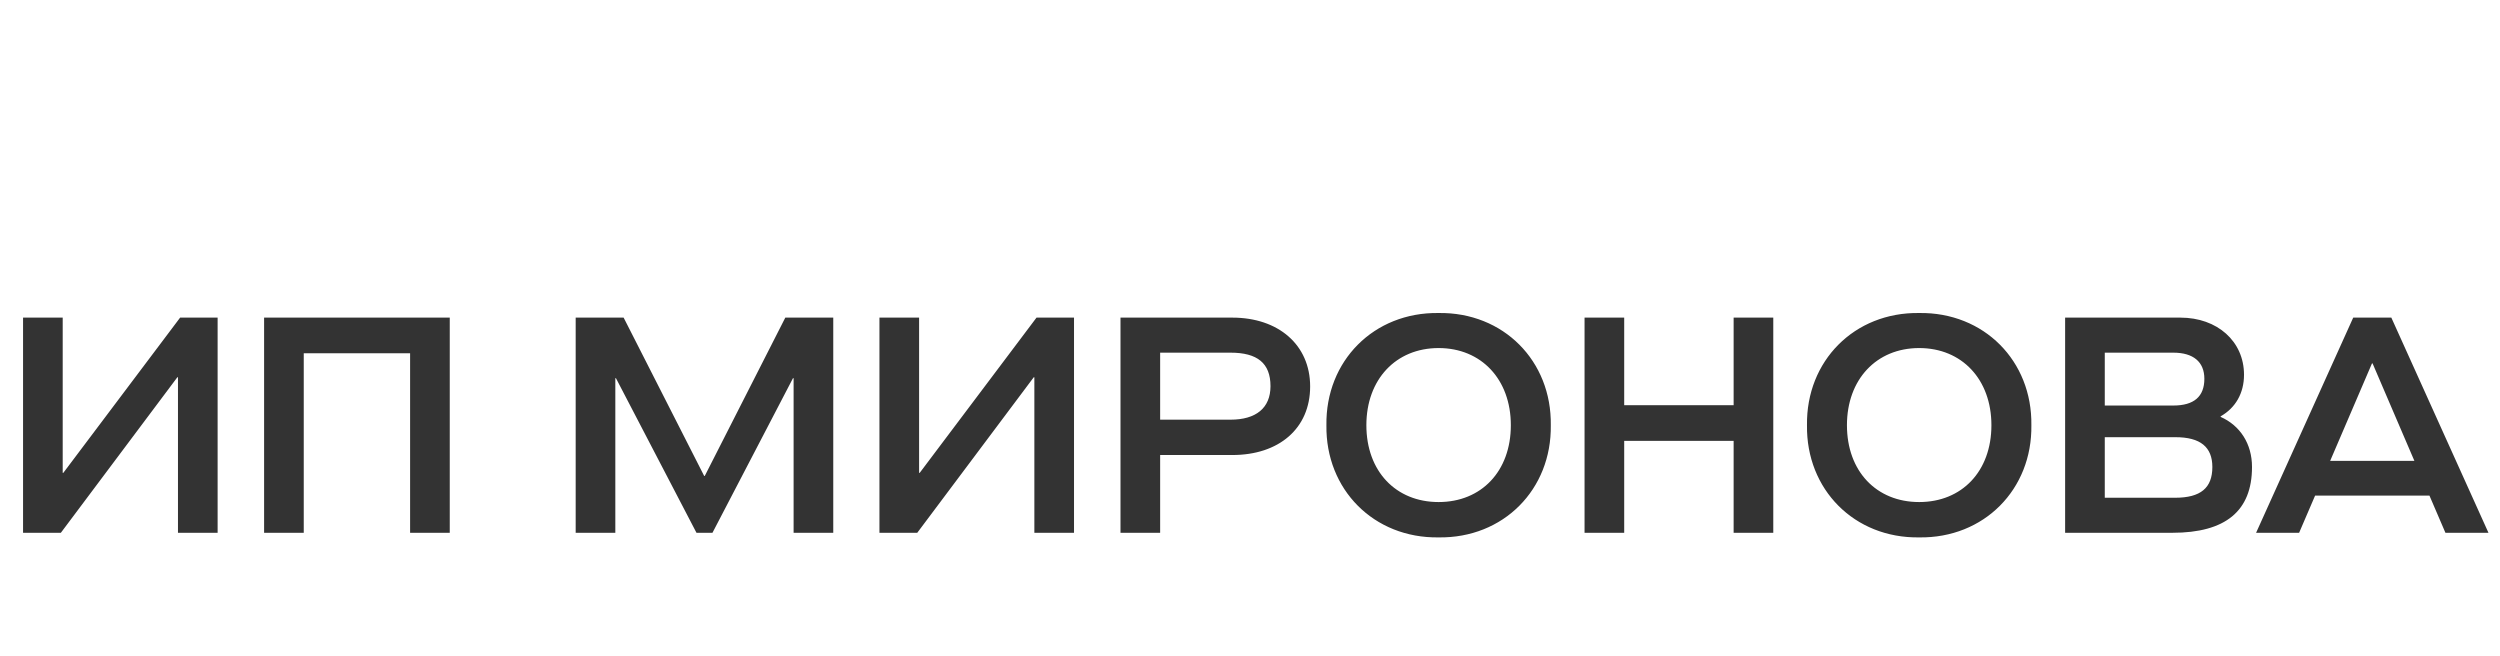 <svg width="122" height="32" viewBox="0 0 122 32" fill="none" xmlns="http://www.w3.org/2000/svg">
<path d="M10.62 15.5V26H8.685V18.41H8.655L2.97 26H1.125V15.5H3.06V23.075H3.09L8.79 15.5H10.62ZM21.948 15.5V26H20.013V17.24H14.823V26H12.888V15.5H21.948ZM30.028 26H28.093V15.5H30.433L34.363 23.225H34.393L38.323 15.5H40.663V26H38.728V18.455H38.698L34.768 26H33.988L30.058 18.455H30.028V26ZM52.412 15.5V26H50.477V18.41H50.447L44.762 26H42.917V15.5H44.852V23.075H44.882L50.582 15.5H52.412ZM54.68 26V15.5H60.14C62.375 15.5 63.935 16.82 63.935 18.86C63.935 20.915 62.405 22.205 60.14 22.205H56.615V26H54.68ZM60.05 20.48C61.295 20.48 62 19.91 62 18.845C62 17.72 61.355 17.21 60.05 17.21H56.615V20.48H60.05ZM64.729 20.75C64.684 17.615 67.039 15.23 70.204 15.275C73.369 15.23 75.724 17.615 75.679 20.75C75.724 23.885 73.369 26.27 70.204 26.225C67.039 26.27 64.684 23.885 64.729 20.75ZM73.729 20.75C73.729 18.515 72.289 16.985 70.204 16.985C68.119 16.985 66.679 18.515 66.679 20.75C66.679 23 68.119 24.5 70.204 24.5C72.289 24.5 73.729 23 73.729 20.75ZM79.261 26H77.326V15.5H79.261V19.775H84.601V15.5H86.536V26H84.601V21.515H79.261V26ZM88.181 20.75C88.136 17.615 90.491 15.23 93.656 15.275C96.821 15.23 99.176 17.615 99.131 20.75C99.176 23.885 96.821 26.27 93.656 26.225C90.491 26.27 88.136 23.885 88.181 20.75ZM97.181 20.75C97.181 18.515 95.741 16.985 93.656 16.985C91.571 16.985 90.131 18.515 90.131 20.75C90.131 23 91.571 24.5 93.656 24.5C95.741 24.5 97.181 23 97.181 20.75ZM100.778 26V15.5H106.403C108.203 15.5 109.508 16.655 109.508 18.29C109.508 19.19 109.088 19.91 108.368 20.315V20.345C109.313 20.765 109.898 21.65 109.898 22.79C109.898 24.935 108.608 26 106.013 26H100.778ZM106.058 19.79C107.063 19.79 107.573 19.355 107.573 18.485C107.573 17.66 107.033 17.21 106.058 17.21H102.713V19.79H106.058ZM106.148 24.29C107.393 24.29 107.963 23.81 107.963 22.79C107.963 21.815 107.378 21.335 106.163 21.335H102.713V24.29H106.148ZM121.437 26H119.337L118.557 24.185H112.977L112.197 26H110.097L114.837 15.5H116.697L121.437 26ZM115.752 17.735L113.712 22.49H117.822L115.782 17.735H115.752Z" fill="#333333"/>
</svg>
